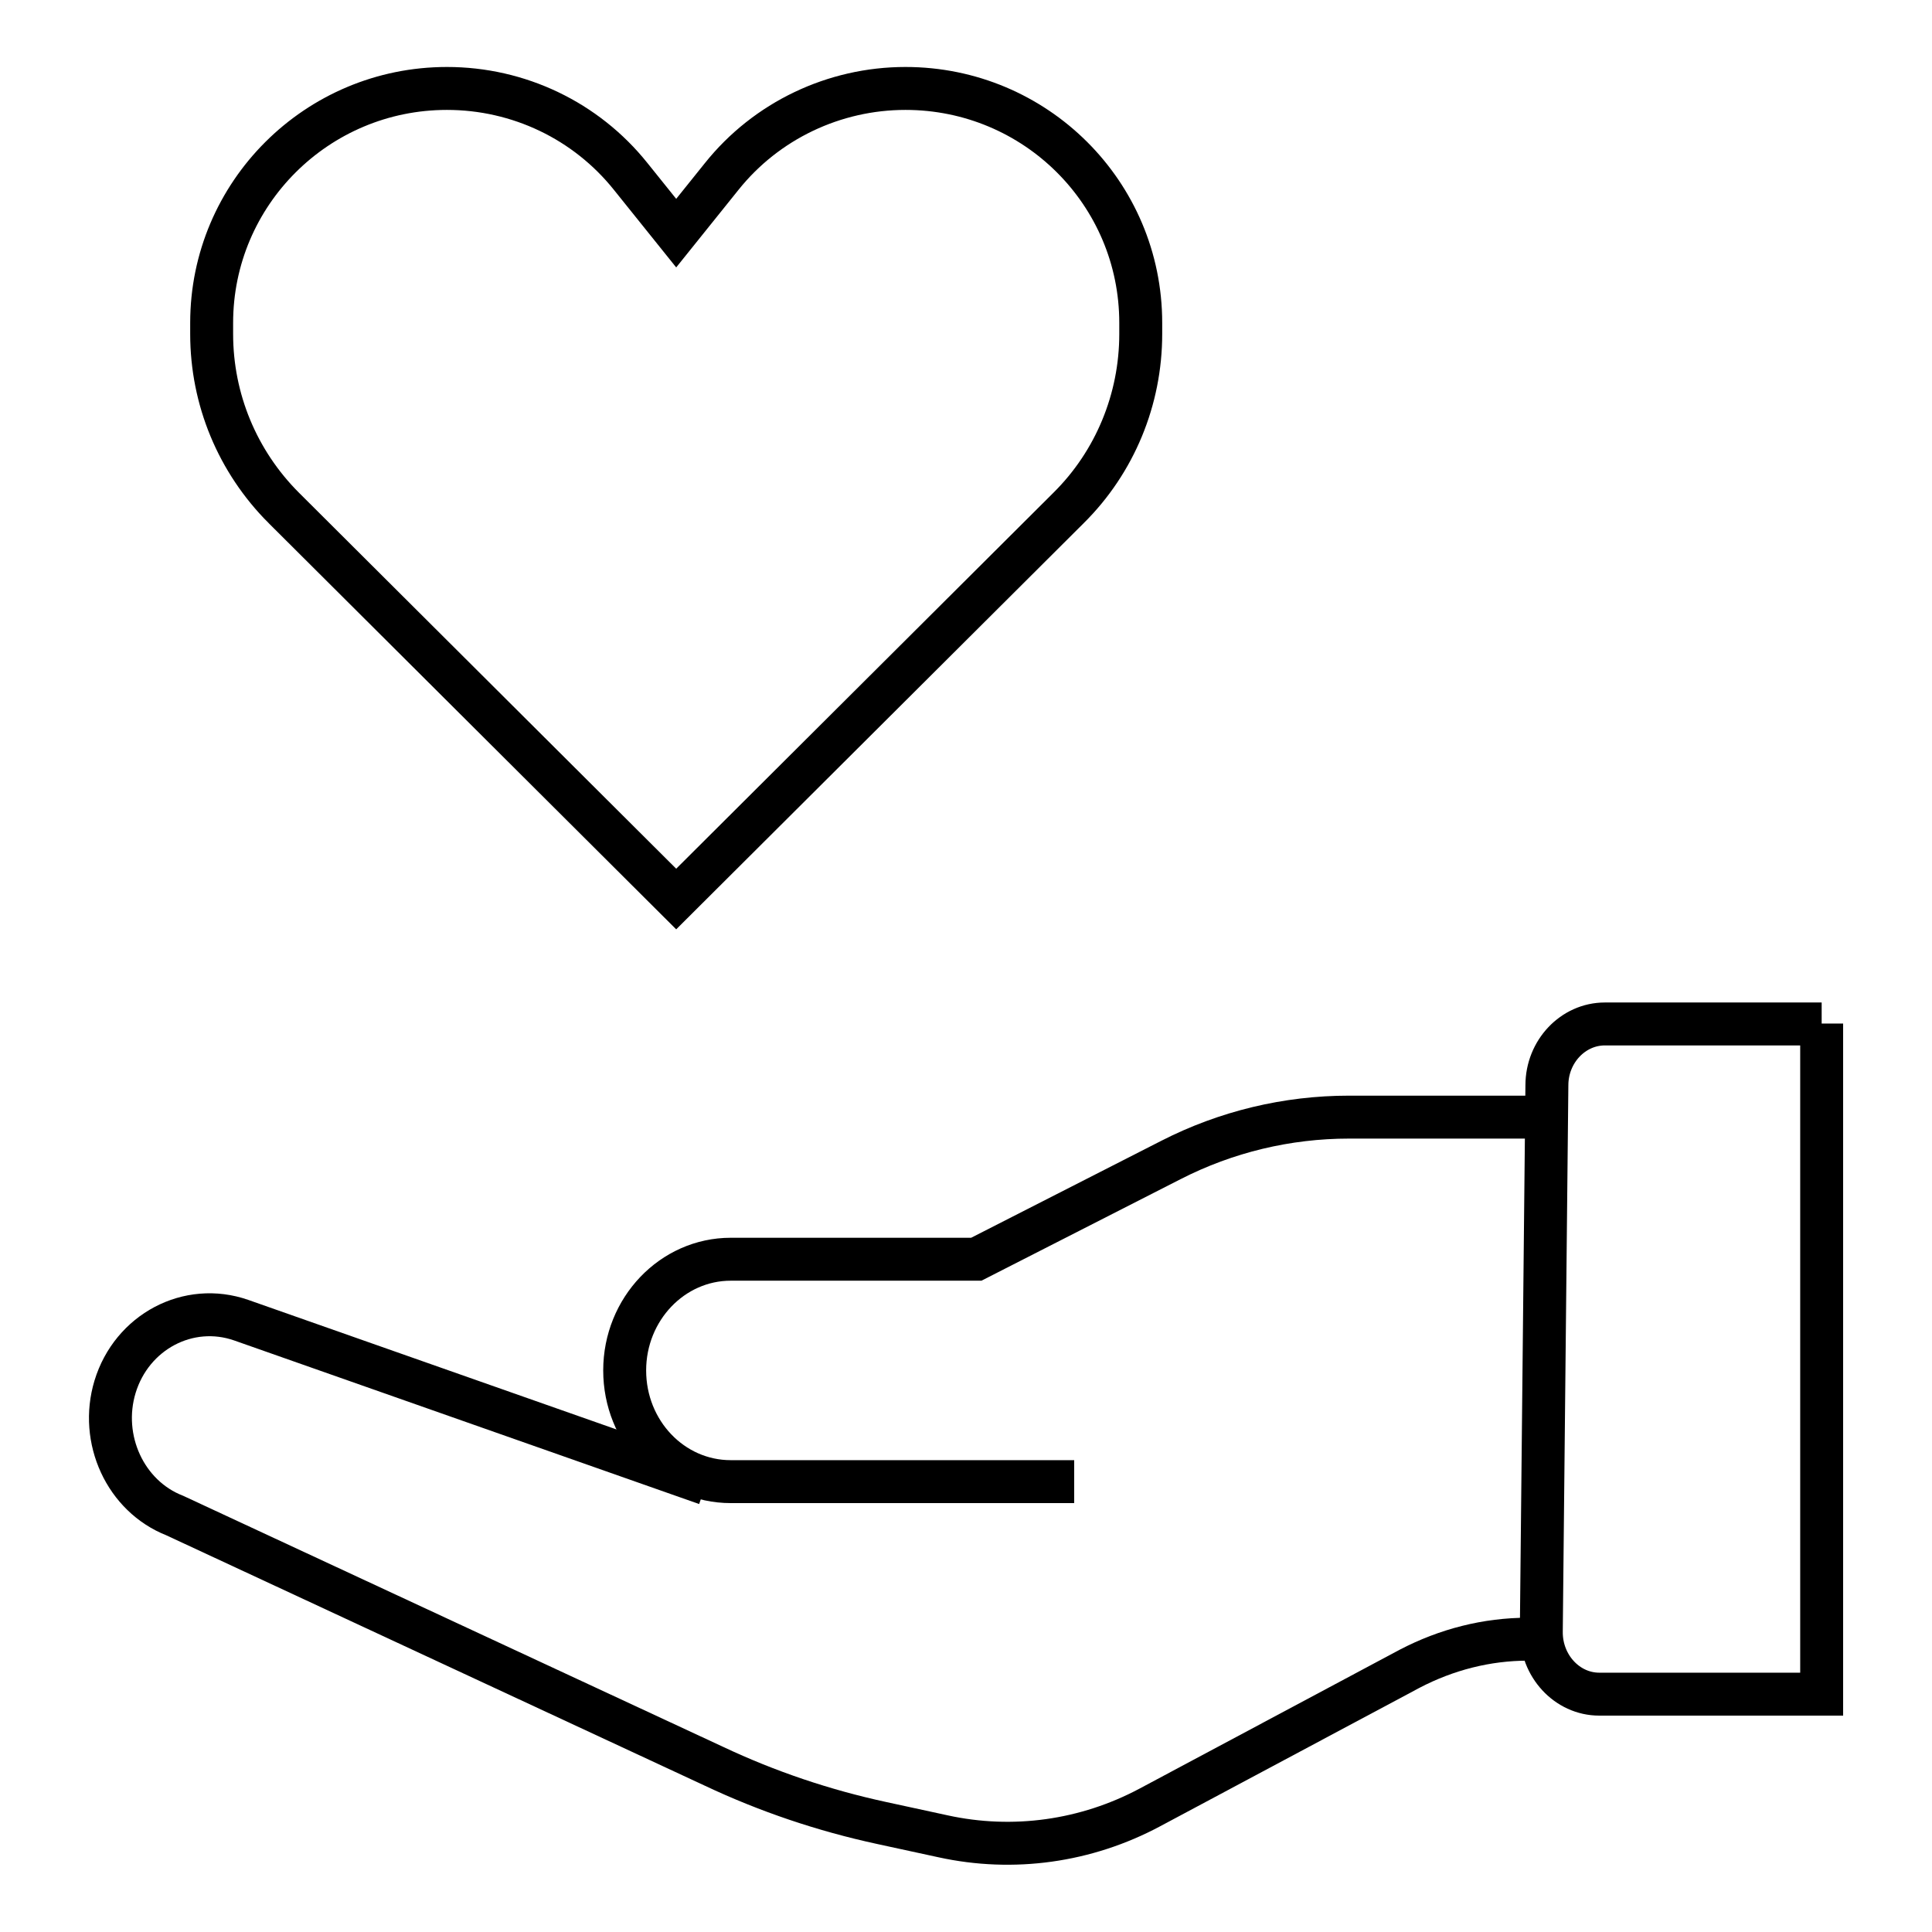 <?xml version="1.0" encoding="UTF-8"?>
<svg id="Warstwa_1" data-name="Warstwa 1" xmlns="http://www.w3.org/2000/svg" viewBox="0 0 45 45">
  <defs>
    <style>
      .cls-1 {
        stroke-miterlimit: 10;
      }

      .cls-1, .cls-2 {
        stroke: #000;
      }

      .cls-1, .cls-2, .cls-3 {
        fill: none;
      }
    </style>
  </defs>
  <g>
    <path class="cls-1" d="M42.43,23.84v15.62h-5.18c-.75,0-1.36-.66-1.35-1.46l.13-12.72c0-.79.61-1.43,1.35-1.43h5.05Z"/>
    <path class="cls-1" d="M36.27,26.02h-4.85c-1.44,0-2.86.34-4.15,1l-4.53,2.31h-5.72c-1.36,0-2.47,1.16-2.47,2.59s1.1,2.59,2.47,2.59h8"/>
    <path class="cls-1" d="M36.27,38.18h-.68c-.96,0-1.9.24-2.76.69l-6.05,3.23c-1.48.79-3.18,1.03-4.82.67l-1.43-.31c-1.34-.29-2.65-.73-3.9-1.32l-12.56-5.84c-1.15-.45-1.76-1.78-1.39-3,.39-1.28,1.71-1.98,2.94-1.55l10.83,3.81"/>
    <path class="cls-2" d="M6.61,11.83l9.14,9.11,9.14-9.11c1.08-1.07,1.68-2.53,1.68-4.05v-.26c0-3.02-2.45-5.46-5.48-5.46-1.66,0-3.24.75-4.28,2.05l-1.06,1.32-1.06-1.32c-1.04-1.3-2.61-2.05-4.28-2.05-3.03,0-5.48,2.45-5.48,5.46v.26c0,1.52.6,2.97,1.68,4.05Z"/>
  </g>
  <rect class="cls-3" y="0" width="45" height="45"/>
</svg>